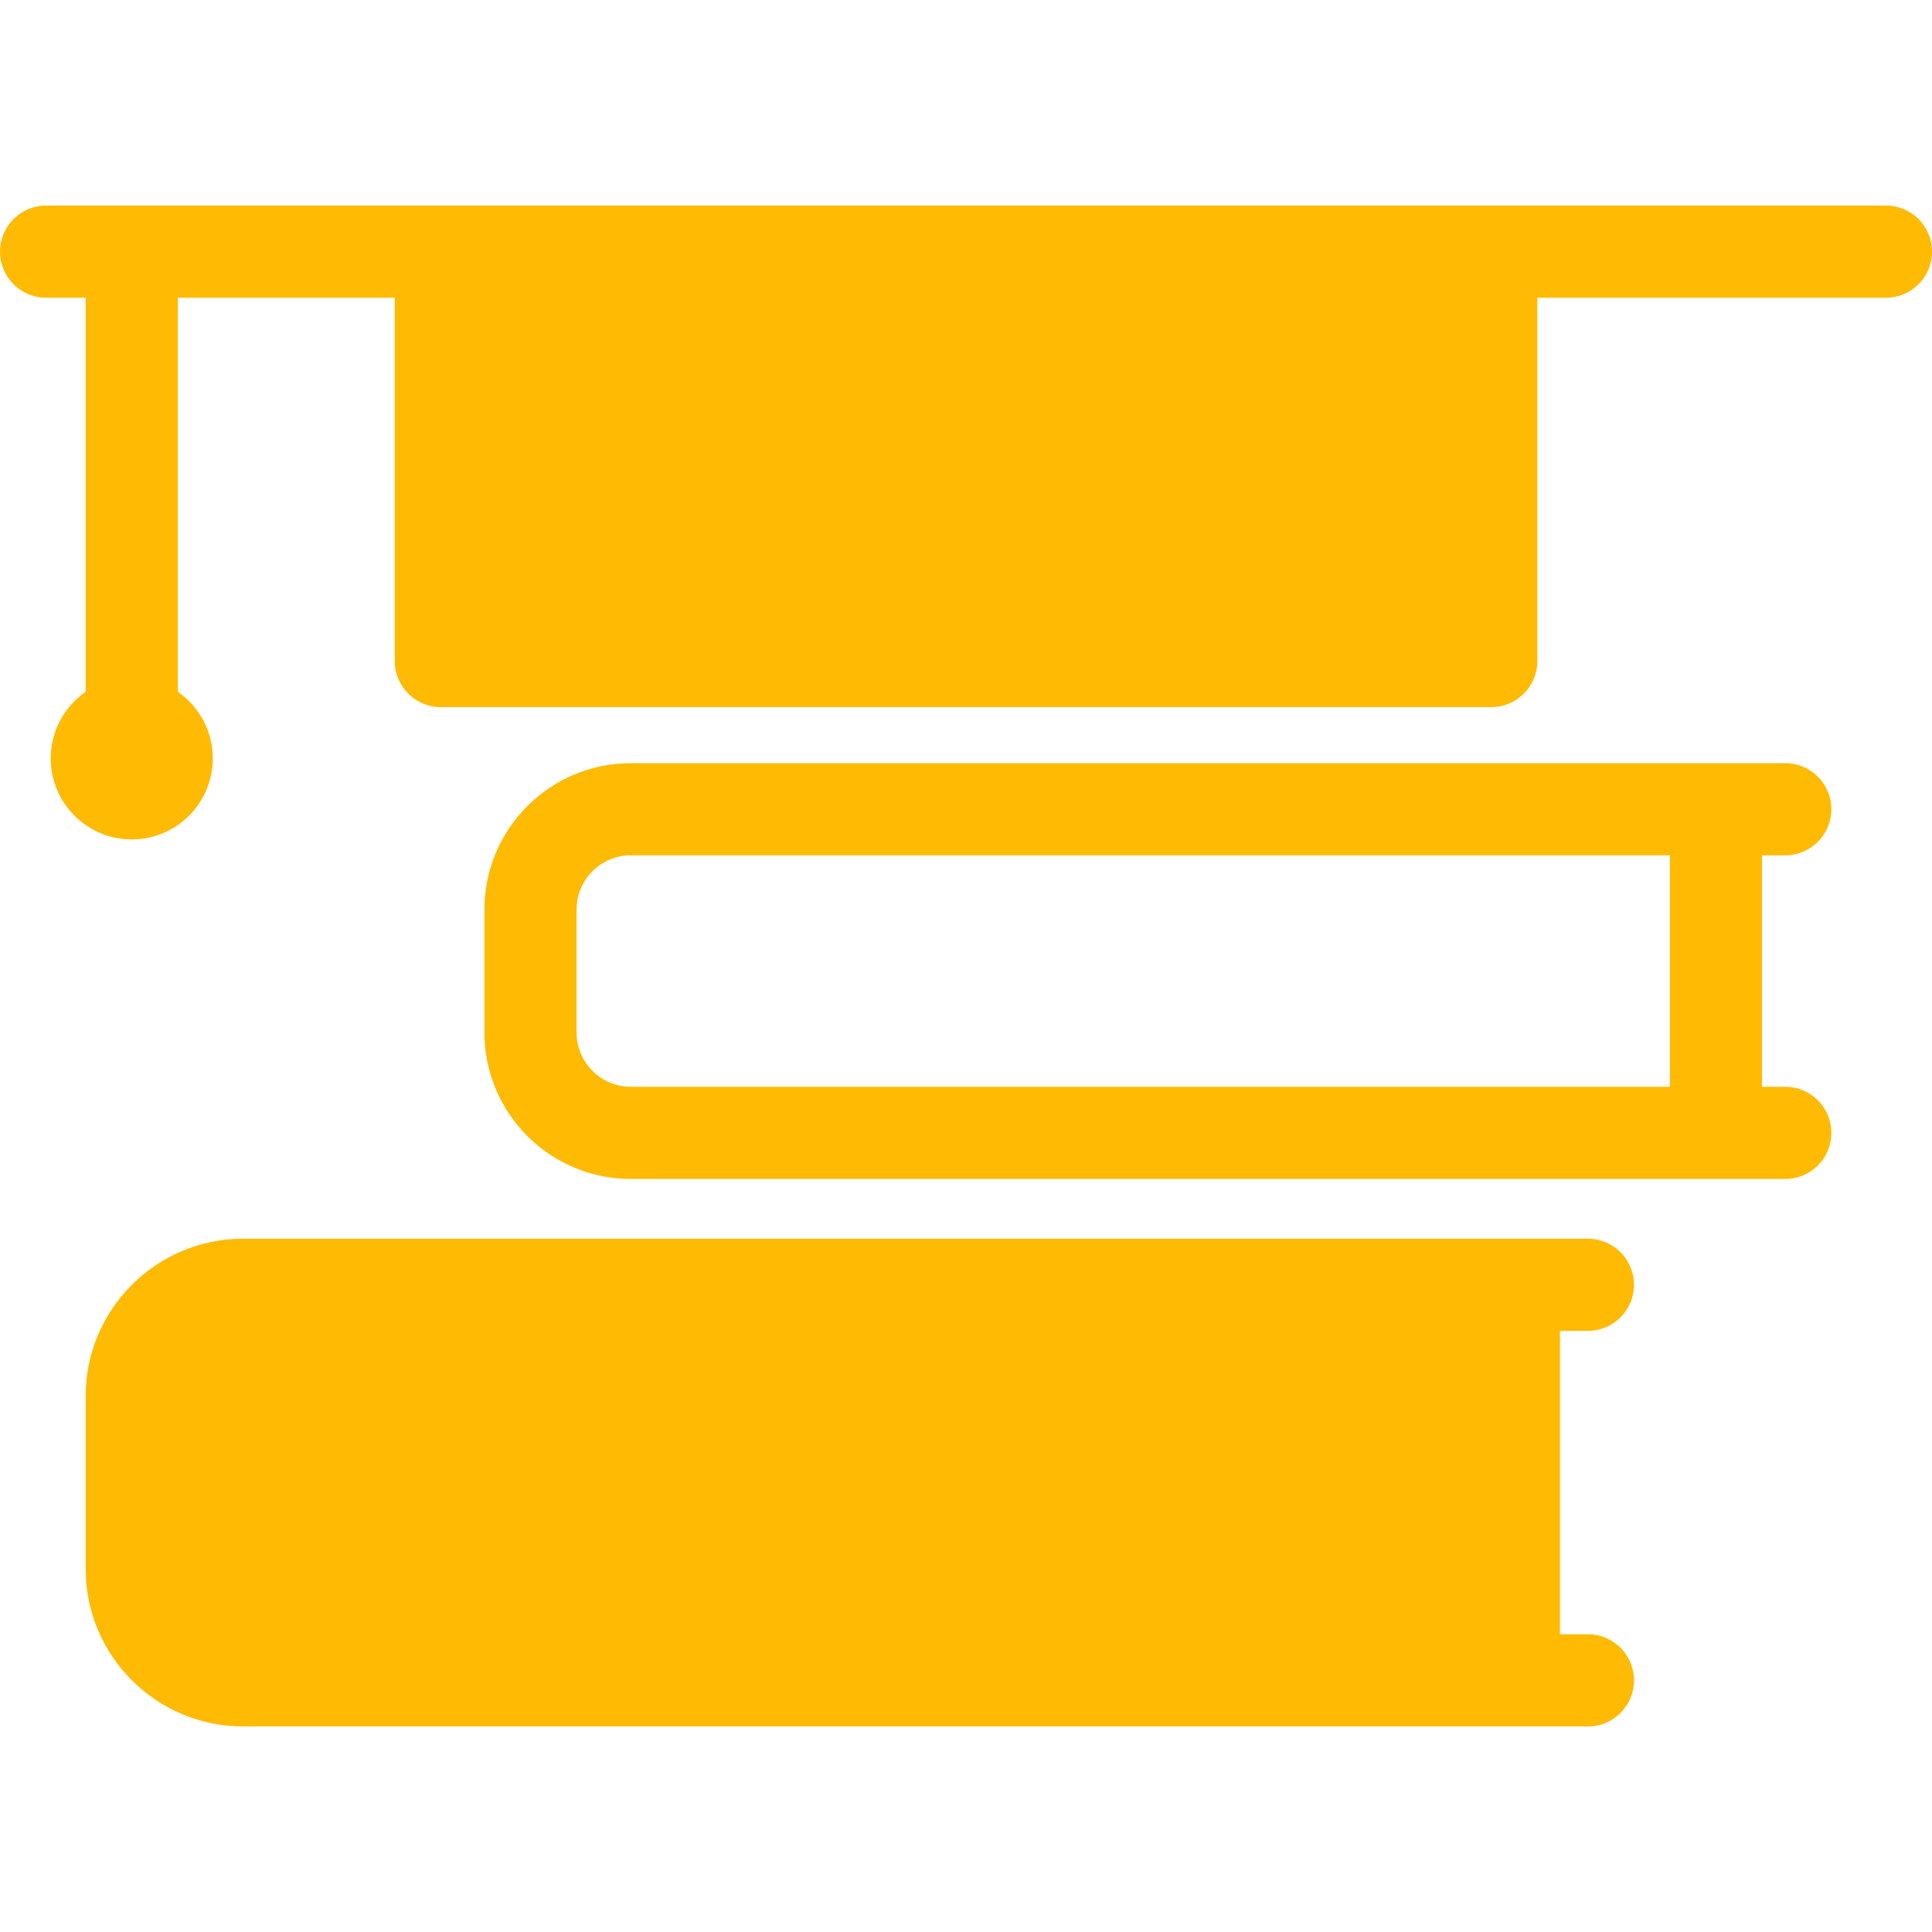 <svg width="80" height="80" viewBox="0 0 80 80" fill="none" xmlns="http://www.w3.org/2000/svg">
<g clip-path="url(#clip0_133_314)">
<path d="M67.66 69.579C67.66 70.633 66.806 71.488 65.752 71.488H62.688H56.328H10.067C6.472 71.488 3.547 68.563 3.547 64.968V57.811C3.547 54.217 6.472 51.292 10.067 51.292H56.328H62.688H65.752C66.806 51.292 67.66 52.147 67.66 53.2C67.66 54.254 66.806 55.108 65.752 55.108H64.596V67.671H65.752C66.806 67.671 67.66 68.526 67.66 69.579ZM75.832 46.91C75.832 47.964 74.978 48.818 73.924 48.818H71.055H64.5H26.121C22.778 48.818 20.059 46.099 20.059 42.756V37.663C20.059 34.32 22.778 31.601 26.121 31.601H64.499H71.054H73.924C74.978 31.601 75.832 32.455 75.832 33.509C75.832 34.562 74.978 35.417 73.924 35.417H72.962V45.002H73.924C74.978 45.002 75.832 45.856 75.832 46.91ZM26.121 45.002H64.499H69.146V35.416H64.499H26.121C24.883 35.416 23.875 36.424 23.875 37.662V42.756C23.876 43.994 24.883 45.002 26.121 45.002ZM78.093 8.512H61.748H18.254H1.909C0.855 8.512 0.001 9.367 0.001 10.421C0.001 11.474 0.855 12.329 1.909 12.329H3.547V28.646C2.674 29.252 2.1 30.261 2.1 31.403C2.1 33.254 3.605 34.759 5.455 34.759C7.306 34.759 8.811 33.254 8.811 31.403C8.811 30.261 8.237 29.253 7.364 28.646V12.329H16.346V27.372C16.346 28.426 17.2 29.281 18.254 29.281H61.748C62.803 29.281 63.657 28.426 63.657 27.372V12.329H78.093C79.147 12.329 80.001 11.474 80.001 10.421C80.001 9.367 79.147 8.512 78.093 8.512Z" fill="#FFBA03"/>
</g>
<defs>
<clipPath id="clip0_133_314">
<rect width="80" height="80" fill="white" transform="translate(0.001)"/>
</clipPath>
</defs>
</svg>
